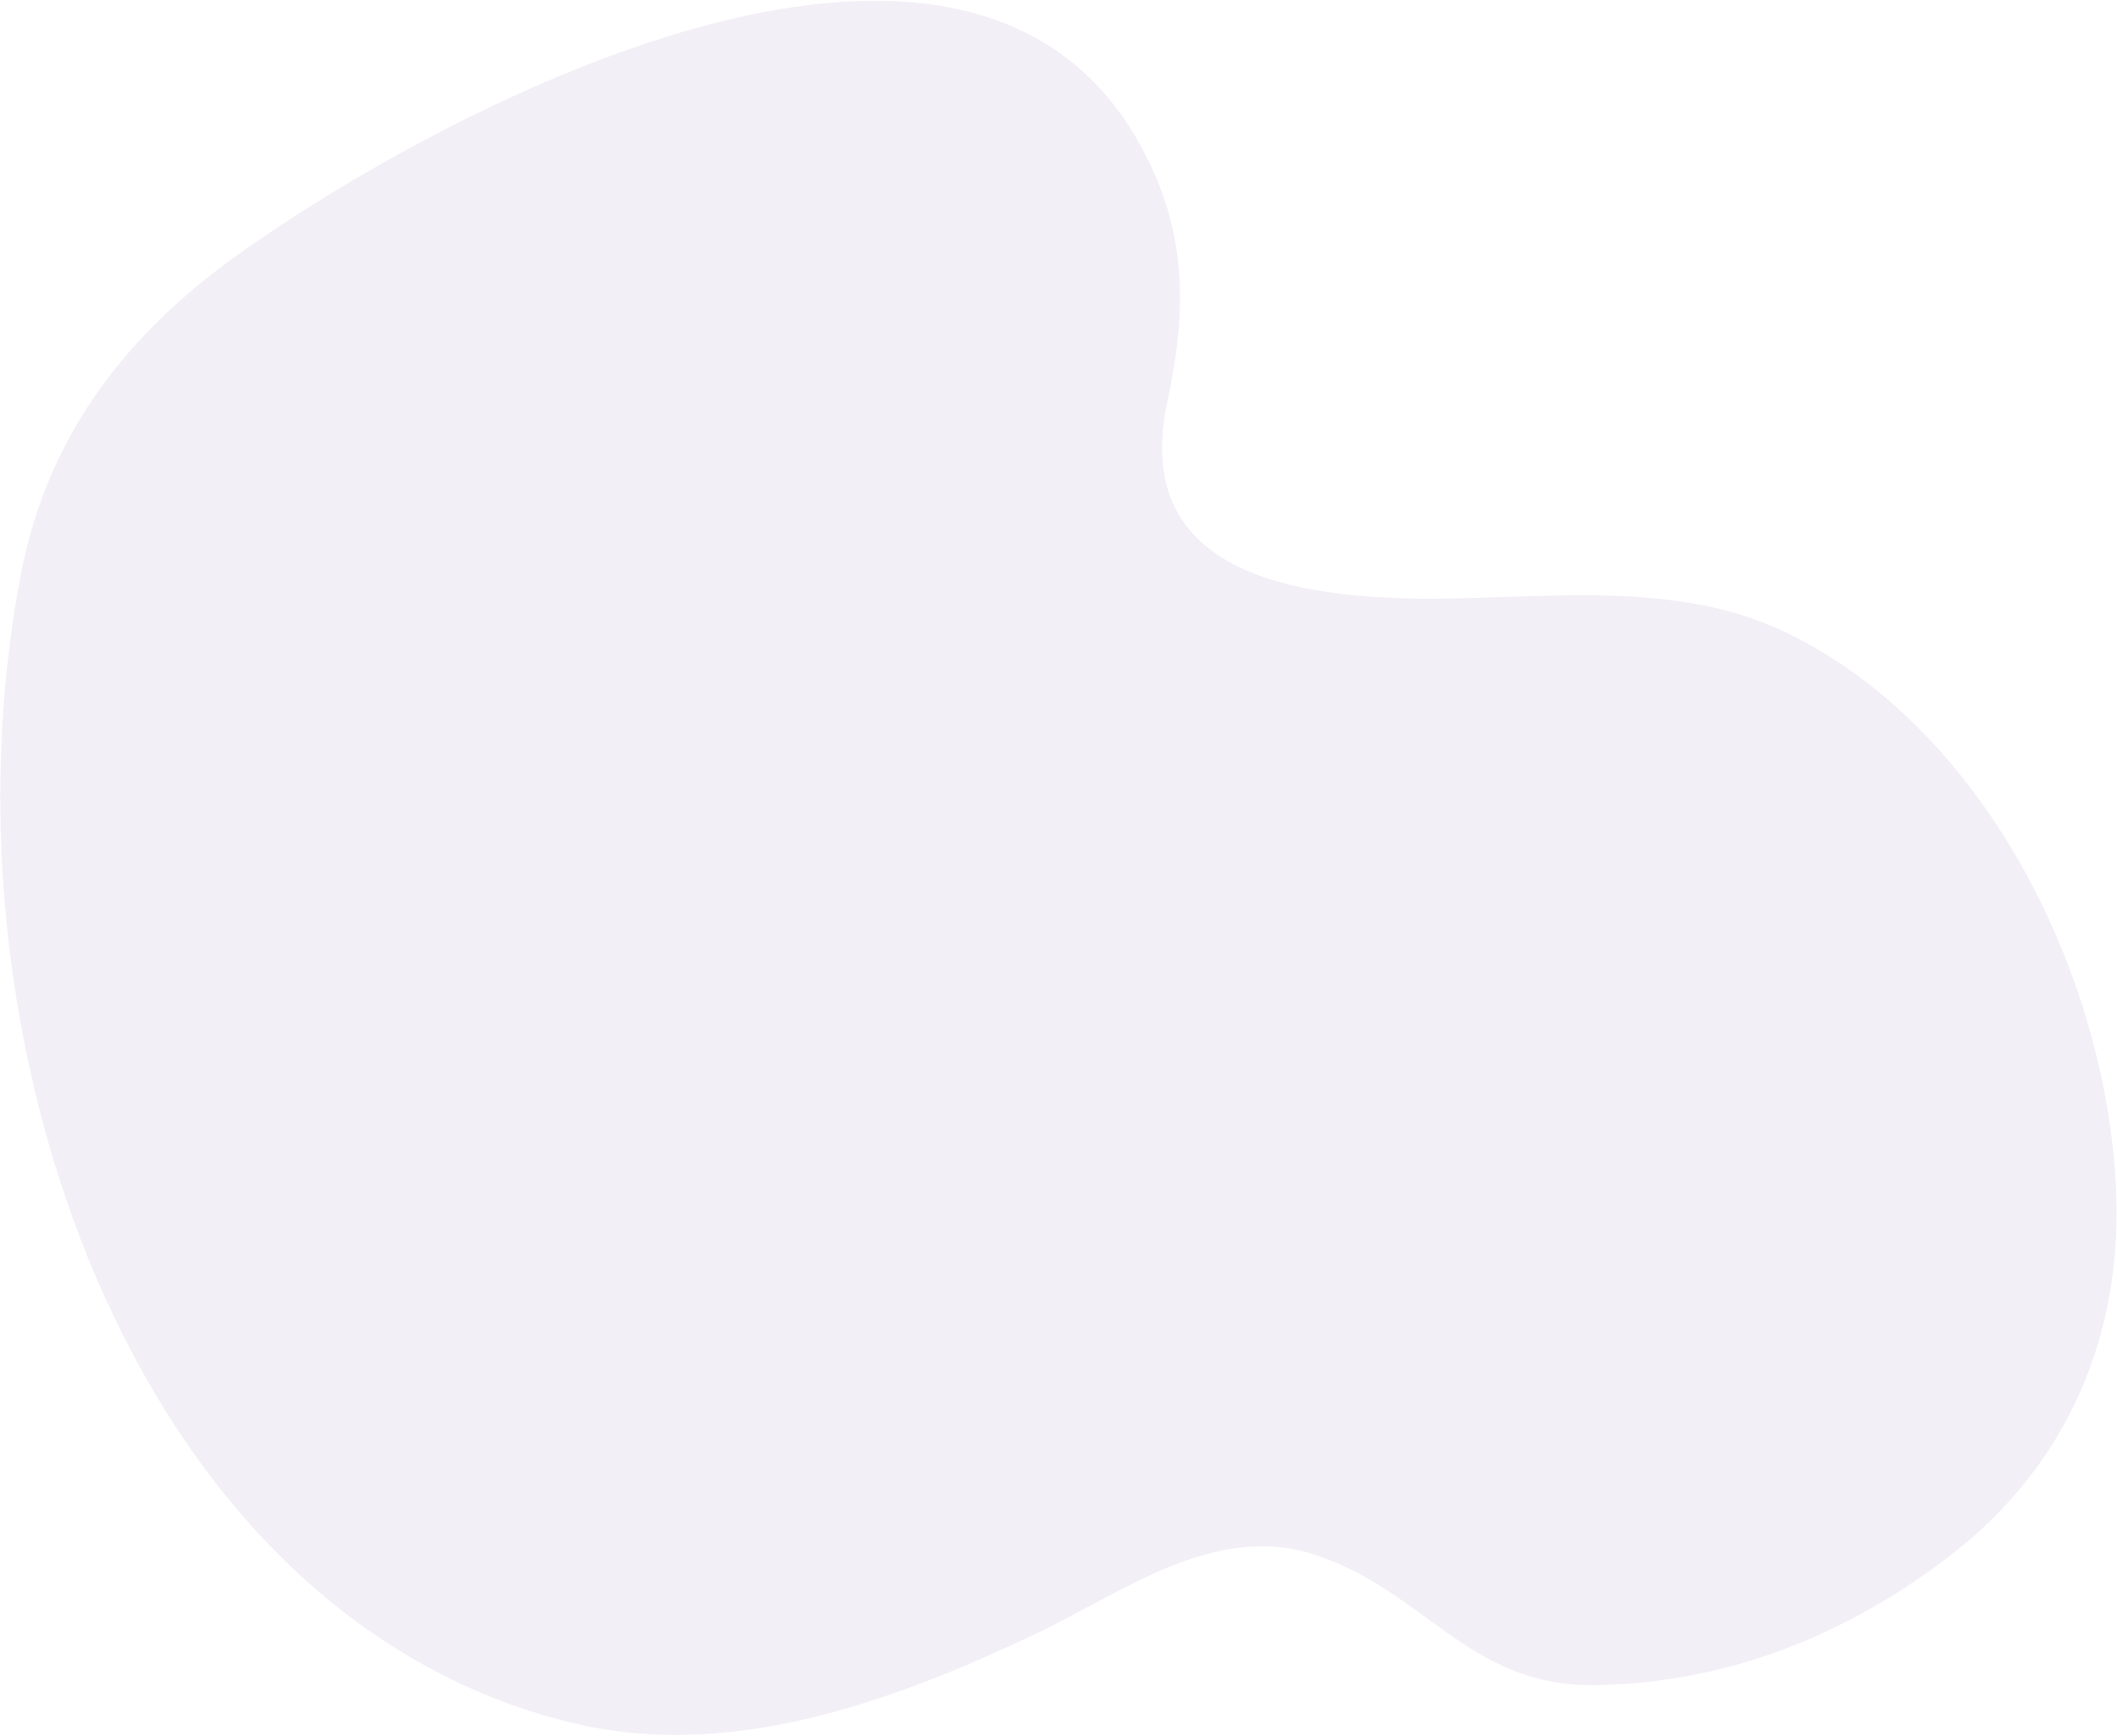 <svg width="833" height="683" viewBox="0 0 833 683" fill="none" xmlns="http://www.w3.org/2000/svg">
<g style="mix-blend-mode:multiply" opacity="0.3">
<path d="M225.066 677.88C286.574 692.804 349.707 670.307 407.606 642.842C441.687 626.669 478.063 598.634 517.68 611.861C562.212 626.734 577.853 664.267 629.212 663.043C680.934 661.82 727.625 642.947 768.277 611.351C813.054 576.546 834.876 526.134 832.706 469.646C829.456 384.775 781.296 286.033 701.73 248.361C659.361 228.294 608.851 235.446 563.588 235.537C508.25 235.64 445.057 225.061 459.274 158.443C467.27 120.95 467.358 89.12 447.117 54.352C376.986 -65.99 171.917 44.225 93.402 100.333C50.66 130.871 18.954 170.432 8.313 225.466C-26.614 406.087 50.748 635.58 225.088 677.892L225.066 677.88Z" fill="#D7C9E2"/>
</g>
</svg>
